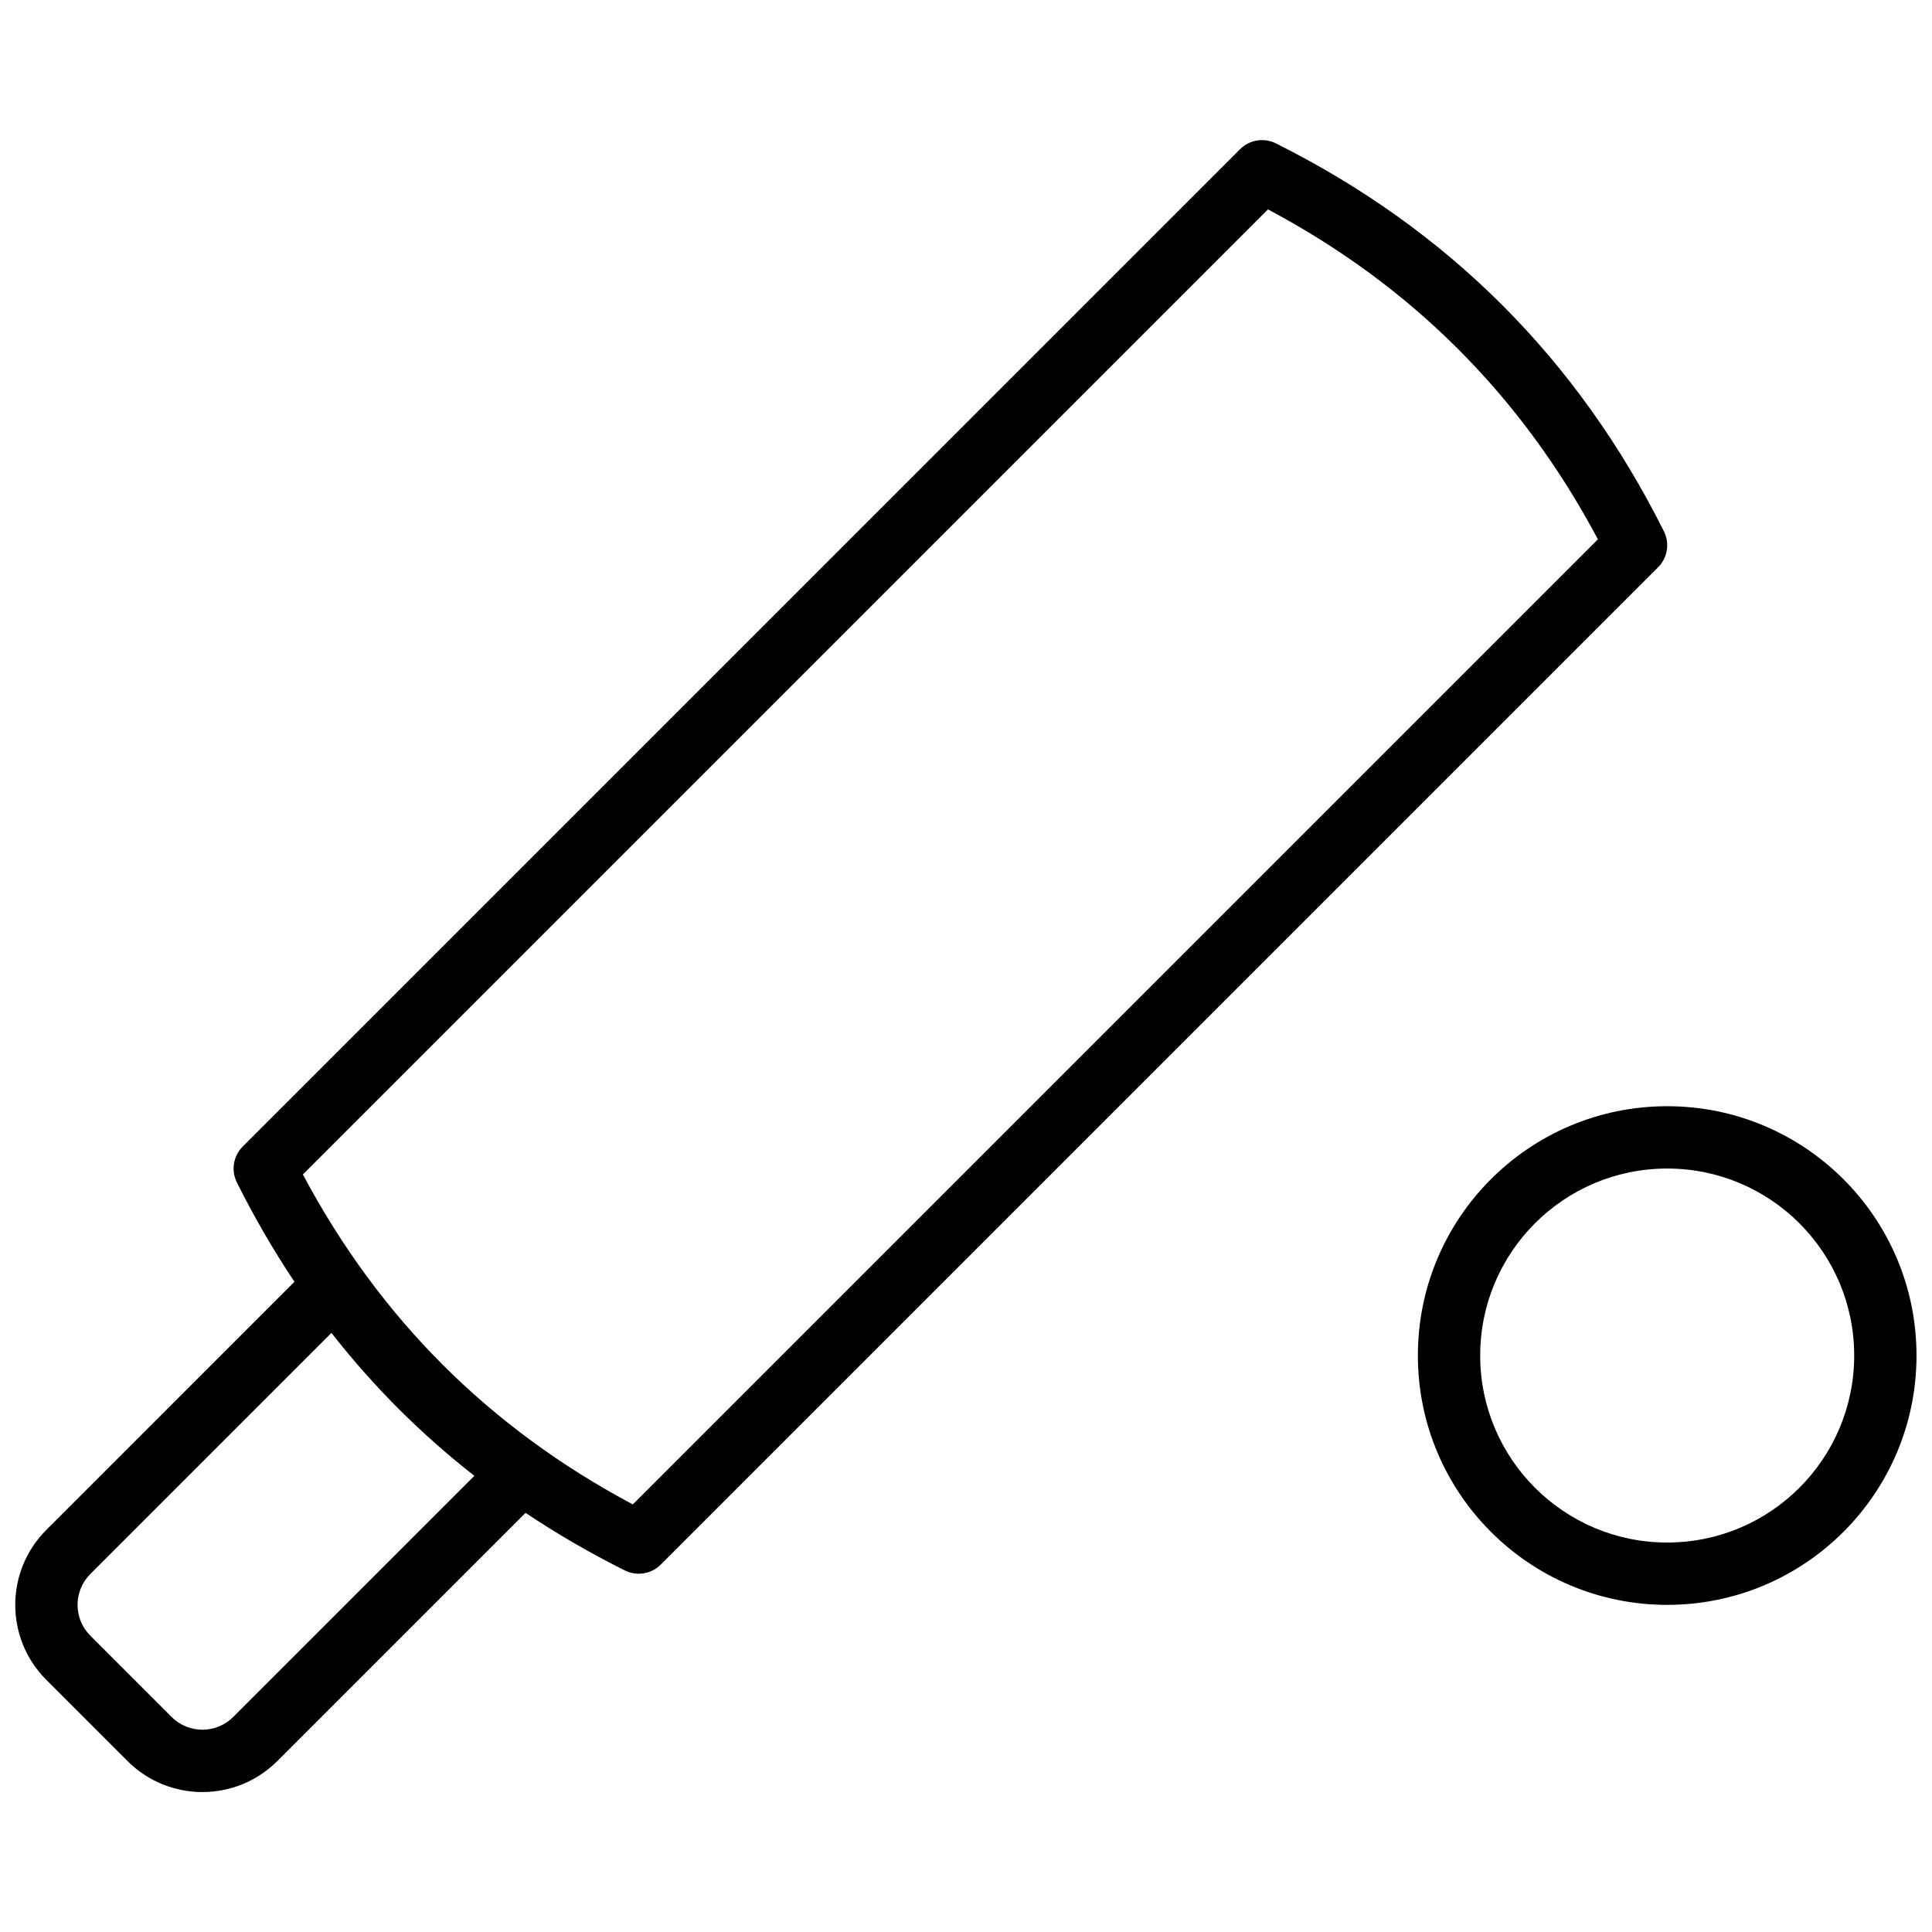 <?xml version="1.0" encoding="UTF-8"?>
<!-- Uploaded to: ICON Repo, www.iconrepo.com, Generator: ICON Repo Mixer Tools -->
<svg width="800px" height="800px" version="1.1" viewBox="144 144 512 512" xmlns="http://www.w3.org/2000/svg">
 <defs>
  <clipPath id="a">
   <path d="m148.09 181h503.81v438h-503.81z"/>
  </clipPath>
 </defs>
 <g clip-path="url(#a)">
  <path d="m283.27 544.92-65.77 65.77c-10.965 10.965-28.746 10.965-39.711 0l-21.523-21.523c-10.965-10.965-10.965-28.746 0-39.711l65.77-65.773c-5.559-8.305-10.645-17.078-15.258-26.309-1.59-3.18-0.969-7.019 1.547-9.531l264.29-264.29c2.512-2.516 6.352-3.137 9.531-1.547 22.809 11.402 42.809 25.688 59.961 42.84 17.156 17.156 31.441 37.152 42.844 59.961 1.59 3.18 0.969 7.019-1.547 9.535l-264.29 264.29c-2.512 2.516-6.356 3.137-9.535 1.547-9.23-4.613-18-9.703-26.309-15.258zm284.19-258c-10.133-19.055-22.477-35.844-37.031-50.398-14.555-14.555-31.344-26.898-50.398-37.031l-255.76 255.76c10.133 19.055 22.477 35.844 37.031 50.398 14.555 14.555 31.344 26.898 50.398 37.031zm-399.52 274.21c-4.516 4.516-4.516 11.836 0 16.352l21.523 21.523c4.516 4.516 11.836 4.516 16.352 0l63.898-63.898c-7.086-5.535-13.785-11.461-20.102-17.777-6.312-6.312-12.238-13.012-17.773-20.098zm417.88 8.176c-36.488 0-66.07-29.582-66.07-66.074 0-36.492 29.582-66.074 66.07-66.074 36.492 0 66.074 29.582 66.074 66.074 0 36.492-29.582 66.074-66.074 66.074zm0-16.52c27.371 0 49.559-22.188 49.559-49.555 0-27.367-22.188-49.555-49.559-49.555-27.367 0-49.555 22.188-49.555 49.555 0 27.367 22.188 49.555 49.555 49.555z"/>
 </g>
</svg>